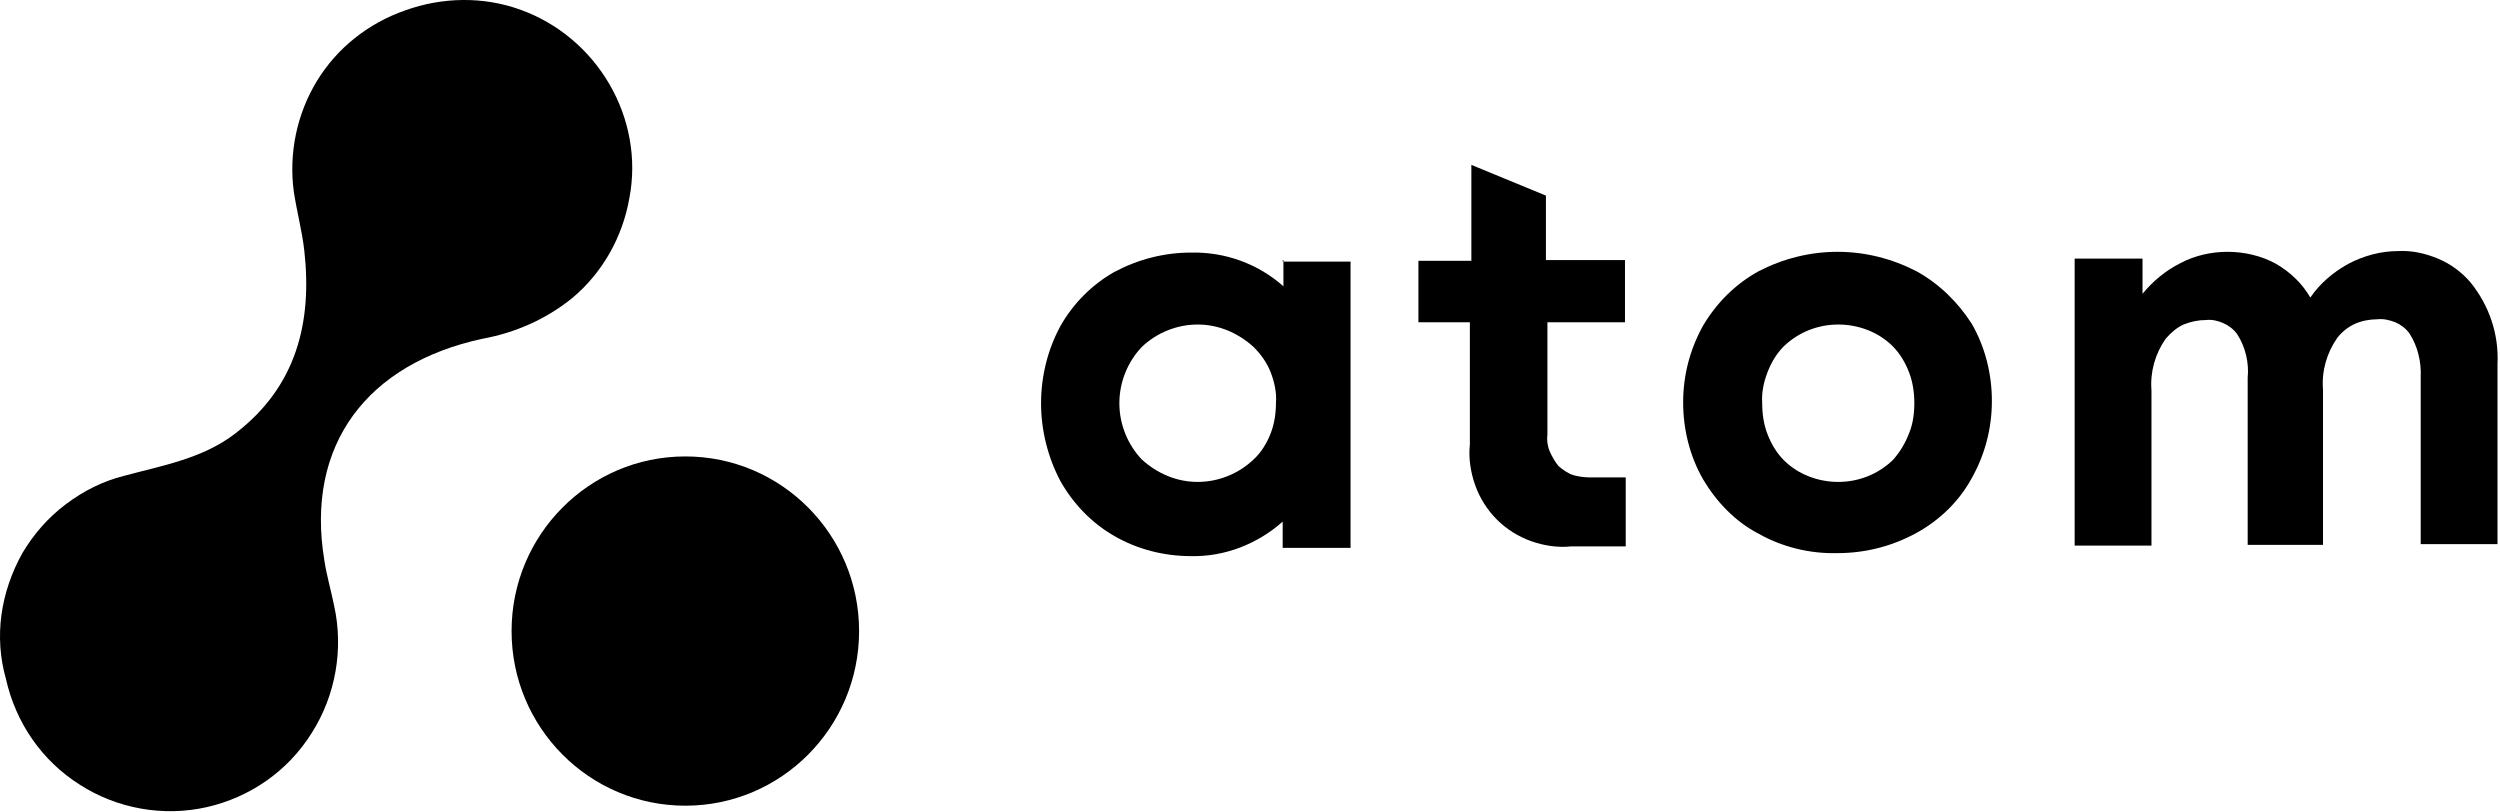 <svg width="154" height="50" viewBox="0 0 154 50" fill="none" xmlns="http://www.w3.org/2000/svg">
<g clip-path="url(#clip0)">
<path d="M42.217 49.631C48.128 49.631 52.92 44.815 52.92 38.873C52.92 32.932 48.128 28.116 42.217 28.116C36.306 28.116 31.513 32.932 31.513 38.873C31.513 44.815 36.306 49.631 42.217 49.631Z" fill="black"/>
<path d="M29.722 20.867C22.647 22.391 18.789 27.377 19.983 34.533C20.121 35.456 20.396 36.38 20.58 37.303C21.177 39.981 20.672 42.843 19.202 45.152C17.732 47.506 15.389 49.122 12.725 49.722C10.06 50.323 7.212 49.815 4.915 48.337C2.573 46.86 0.965 44.505 0.368 41.828C0 40.535 -0.092 39.196 0.092 37.857C0.276 36.518 0.735 35.226 1.378 34.072C2.067 32.917 2.94 31.902 4.043 31.07C5.145 30.239 6.339 29.639 7.626 29.316C10.014 28.67 12.495 28.254 14.516 26.685C18.237 23.822 19.248 19.898 18.743 15.42C18.605 14.219 18.283 13.019 18.1 11.819C17.778 9.464 18.283 7.017 19.524 4.986C20.764 2.954 22.693 1.431 24.944 0.646C27.241 -0.185 29.768 -0.231 32.065 0.6C34.362 1.431 36.291 3.047 37.531 5.17C38.772 7.294 39.231 9.787 38.772 12.188C38.358 14.588 37.118 16.805 35.234 18.374C33.627 19.667 31.743 20.498 29.722 20.867Z" fill="black"/>
<path d="M96.01 28.716C95.781 28.439 95.597 28.116 95.459 27.793C95.321 27.47 95.275 27.101 95.321 26.731V19.852H100.099V16.02H95.229V12.05L90.636 10.157V16.067H87.374V19.852H90.544V27.378C90.452 28.209 90.59 29.086 90.865 29.871C91.141 30.656 91.6 31.394 92.197 31.994C92.795 32.595 93.53 33.056 94.311 33.333C95.091 33.61 95.964 33.749 96.791 33.657H100.145V29.409H97.986C97.618 29.409 97.251 29.363 96.929 29.271C96.608 29.178 96.286 28.947 96.01 28.716Z" fill="black"/>
<path d="M116.591 28.347C115.672 29.224 114.477 29.686 113.237 29.686C111.997 29.686 110.756 29.224 109.884 28.347C109.424 27.886 109.103 27.331 108.873 26.731C108.643 26.131 108.551 25.485 108.551 24.838C108.505 24.192 108.643 23.546 108.873 22.945C109.103 22.345 109.424 21.791 109.884 21.33C110.802 20.452 111.997 19.991 113.237 19.991C114.477 19.991 115.718 20.452 116.591 21.33C117.05 21.791 117.371 22.345 117.601 22.945C117.831 23.546 117.923 24.192 117.923 24.838C117.923 25.485 117.831 26.131 117.601 26.685C117.371 27.285 117.05 27.839 116.591 28.347ZM118.061 16.713C116.545 15.928 114.891 15.512 113.191 15.512C111.491 15.512 109.838 15.928 108.322 16.713C106.898 17.498 105.749 18.652 104.922 20.037C104.095 21.514 103.682 23.13 103.682 24.792C103.682 26.454 104.095 28.116 104.922 29.547C105.749 30.933 106.898 32.133 108.322 32.872C109.792 33.703 111.491 34.118 113.191 34.072C114.891 34.072 116.545 33.657 118.061 32.825C119.485 32.041 120.679 30.886 121.46 29.455C122.287 27.978 122.7 26.362 122.7 24.7C122.7 23.038 122.287 21.376 121.46 19.945C120.633 18.652 119.485 17.498 118.061 16.713Z" fill="black"/>
<path d="M152.192 17.405C151.641 16.759 150.952 16.251 150.171 15.928C149.39 15.605 148.563 15.42 147.736 15.466C146.68 15.466 145.623 15.743 144.659 16.251C143.74 16.759 142.913 17.451 142.316 18.329C141.81 17.451 141.075 16.759 140.203 16.251C139.284 15.743 138.227 15.512 137.217 15.512C136.206 15.512 135.195 15.743 134.323 16.205C133.404 16.667 132.623 17.313 131.98 18.098V15.928H127.799V33.61H132.531V24.054C132.439 22.899 132.761 21.791 133.404 20.868C133.725 20.499 134.093 20.175 134.506 19.991C134.966 19.806 135.425 19.714 135.884 19.714C136.252 19.668 136.619 19.76 136.941 19.898C137.263 20.037 137.584 20.268 137.814 20.591C138.319 21.376 138.549 22.345 138.457 23.269V33.564H143.097V24.007C143.005 22.853 143.326 21.745 143.97 20.822C144.245 20.453 144.659 20.129 145.072 19.945C145.485 19.76 145.991 19.668 146.45 19.668C146.818 19.621 147.185 19.714 147.553 19.852C147.874 19.991 148.196 20.222 148.426 20.545C148.931 21.33 149.161 22.299 149.115 23.223V33.518H153.846V22.438C153.938 20.591 153.341 18.837 152.192 17.405Z" fill="black"/>
<path d="M77.222 28.301C76.303 29.178 75.063 29.686 73.776 29.686C72.49 29.686 71.296 29.178 70.331 28.301C69.458 27.378 68.953 26.131 68.953 24.838C68.953 23.546 69.458 22.299 70.331 21.376C71.25 20.499 72.49 19.991 73.776 19.991C75.063 19.991 76.257 20.499 77.222 21.376C77.681 21.837 78.049 22.345 78.278 22.945C78.508 23.546 78.646 24.192 78.6 24.792C78.6 25.439 78.508 26.085 78.278 26.685C78.049 27.285 77.681 27.886 77.222 28.301ZM79.059 16.02V17.636C77.497 16.251 75.476 15.512 73.363 15.559C71.709 15.559 70.101 15.974 68.631 16.759C67.253 17.544 66.105 18.698 65.324 20.083C64.543 21.514 64.129 23.176 64.129 24.838C64.129 26.5 64.543 28.163 65.324 29.64C66.105 31.025 67.253 32.225 68.631 33.01C70.055 33.841 71.709 34.257 73.363 34.257C75.43 34.303 77.451 33.518 79.013 32.133V33.749H83.194V16.113H79.013V16.02H79.059Z" fill="black"/>
</g>
<defs>
<clipPath id="clip0">
<rect width="153.846" height="50" fill="white"/>
</clipPath>
</defs>
</svg>
